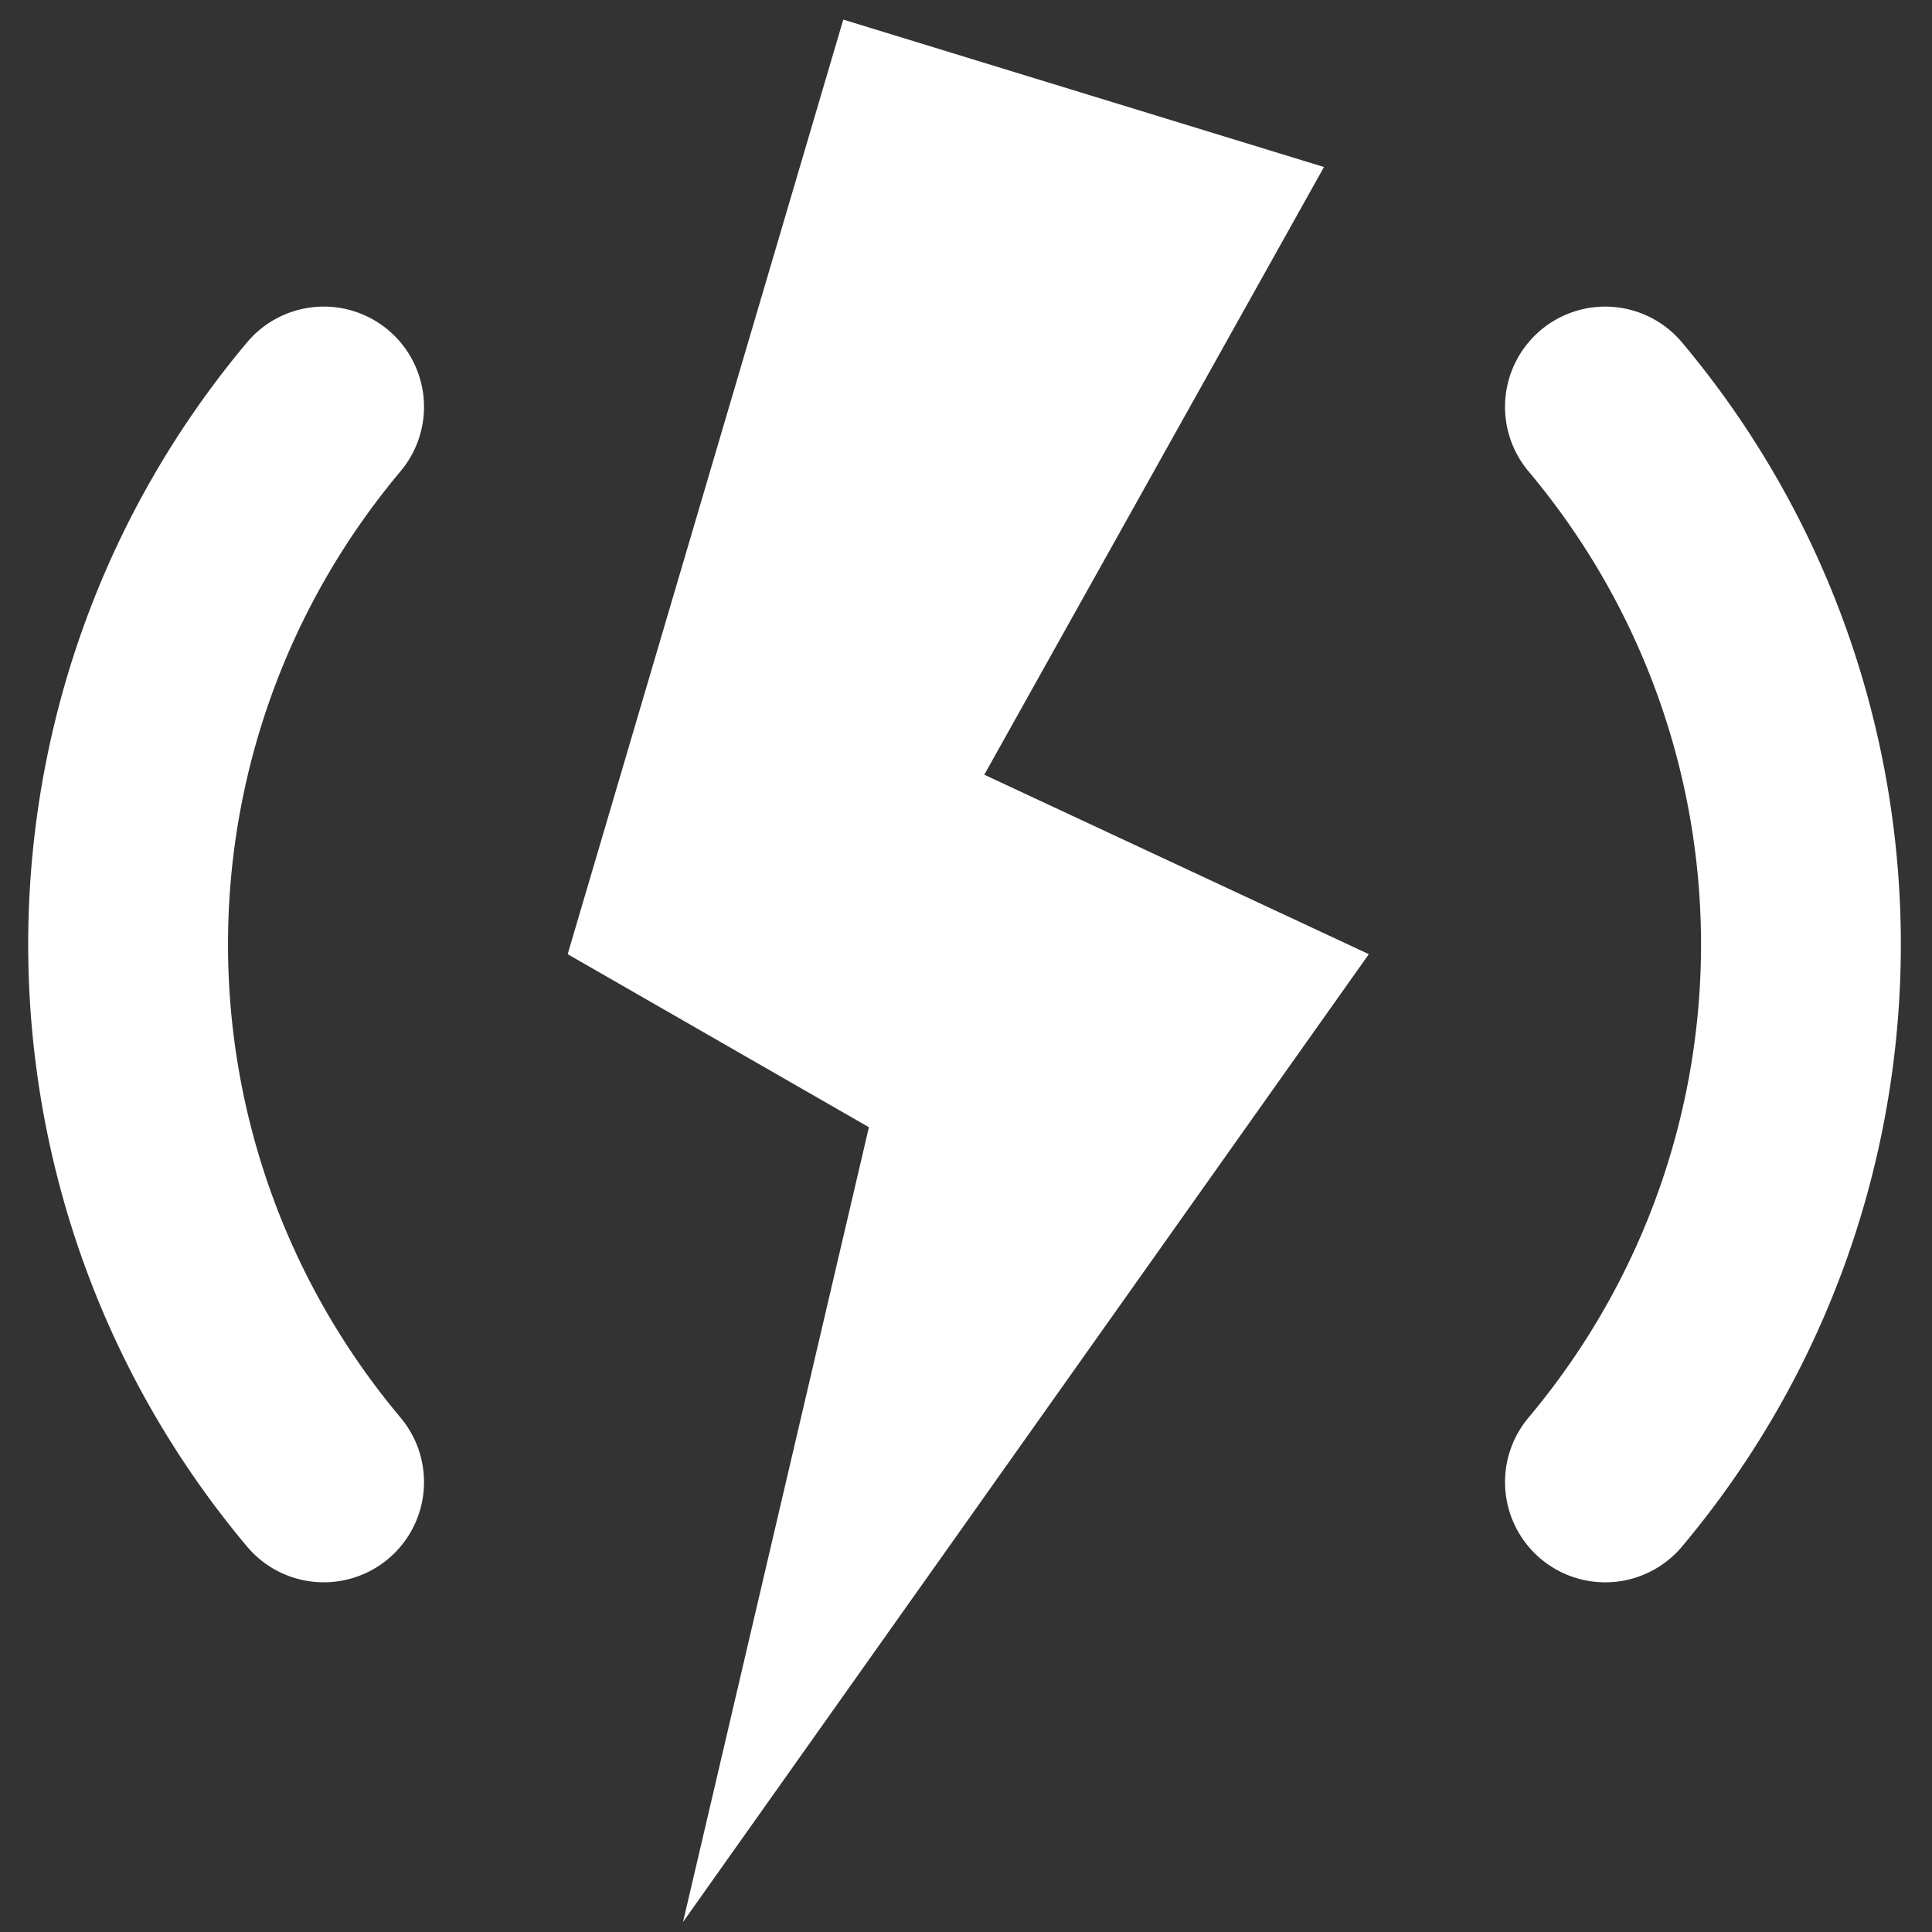 <?xml version="1.0" encoding="UTF-8" standalone="no"?>
<!-- Created with Inkscape (http://www.inkscape.org/) -->

<svg
   width="385.512"
   height="385.512"
   viewBox="0 0 102 102"
   version="1.1"
   id="svg1"
   inkscape:version="1.3.2 (091e20e, 2023-11-25)"
   sodipodi:docname="flowstorm-icon-white-no-margin.svg"
   inkscape:export-filename="flowstorm-icon-white-no-margin.png"
   inkscape:export-xdpi="49.799999"
   inkscape:export-ydpi="49.799999"
   xmlns:inkscape="http://www.inkscape.org/namespaces/inkscape"
   xmlns:sodipodi="http://sodipodi.sourceforge.net/DTD/sodipodi-0.dtd"
   xmlns="http://www.w3.org/2000/svg"
   xmlns:svg="http://www.w3.org/2000/svg">
  <rect x="0" y="0" width="102" height="102" fill="#333333" stroke="none"/>
  <sodipodi:namedview
     id="namedview1"
     pagecolor="#ffffff"
     bordercolor="#000000"
     borderopacity="0.25"
     inkscape:showpageshadow="false"
     inkscape:pageopacity="0.0"
     inkscape:pagecheckerboard="0"
     inkscape:deskcolor="#d1d1d1"
     inkscape:document-units="mm"
     borderlayer="true"
     inkscape:zoom="0.78192562"
     inkscape:cx="140.67834"
     inkscape:cy="168.17456"
     inkscape:window-width="1312"
     inkscape:window-height="636"
     inkscape:window-x="0"
     inkscape:window-y="37"
     inkscape:window-maximized="0"
     inkscape:current-layer="layer1"
     showgrid="false" />
  <defs
     id="defs1">
    <filter
       style="color-interpolation-filters:sRGB"
       inkscape:label="Drop Shadow"
       id="filter72"
       x="-0.223"
       y="-0.143"
       width="1.446"
       height="1.287">
      <feFlood
         result="flood"
         in="SourceGraphic"
         flood-opacity="0.418"
         flood-color="rgb(17,14,66)"
         id="feFlood71" />
      <feGaussianBlur
         result="blur"
         in="SourceGraphic"
         stdDeviation="6"
         id="feGaussianBlur71" />
      <feOffset
         result="offset"
         in="blur"
         dx="0"
         dy="0"
         id="feOffset71" />
      <feComposite
         result="comp1"
         operator="in"
         in="flood"
         in2="offset"
         id="feComposite71" />
      <feComposite
         result="comp2"
         operator="over"
         in="SourceGraphic"
         in2="comp1"
         id="feComposite72" />
    </filter>
    <filter
       style="color-interpolation-filters:sRGB"
       inkscape:label="Drop Shadow"
       id="filter72-4"
       x="-0.223"
       y="-0.143"
       width="1.446"
       height="1.287">
      <feGaussianBlur
         result="blur"
         in="SourceGraphic"
         stdDeviation="6"
         id="feGaussianBlur71-5" />
      <feOffset
         result="offset"
         in="blur"
         dx="0"
         dy="0"
         id="feOffset71-9" />
      <feComposite
         result="comp1"
         operator="in"
         in="flood"
         in2="offset"
         id="feComposite71-7" />
      <feComposite
         result="comp2"
         operator="over"
         in="SourceGraphic"
         in2="comp1"
         id="feComposite72-5" />
    </filter>
    <filter
       style="color-interpolation-filters:sRGB"
       inkscape:label="Drop Shadow"
       id="filter72-0"
       x="-0.495"
       y="-0.383"
       width="1.99"
       height="1.766">
      <feGaussianBlur
         result="blur"
         in="SourceGraphic"
         stdDeviation="16.021"
         id="feGaussianBlur71-4" />
      <feComposite
         result="comp1"
         operator="in"
         in="flood"
         in2="offset"
         id="feComposite71-8" />
    </filter>
    <filter
       style="color-interpolation-filters:sRGB"
       inkscape:label="Drop Shadow"
       id="filter72-0-6"
       x="-0.141"
       y="-0.092"
       width="1.283"
       height="1.163" />
  </defs>
  <g
     inkscape:label="Layer 1"
     inkscape:groupmode="layer"
     id="layer1"
     transform="translate(-15.224,-16.283)">
    <g
       id="g13"
       style="display:inline;fill:#ffffff"
       inkscape:label="dark outer">
      <path
         style="fill:#ffffff;stroke-width:0.3;stroke-linecap:round"
         d="m 59.745,17.318 25.378,7.783 -17.934,32.084 20.302,9.474 -36.206,51.094 9.813,-41.958 -15.904,-9.136 z"
         id="path2"
         sodipodi:nodetypes="cccccccc" />
      <g
         id="g5"
         transform="translate(-0.006,-2.713)"
         style="fill:#ffffff">
        <path
           style="color:#000000;fill:#ffffff;stroke-linecap:round;-inkscape-stroke:none"
           d="m 31.863,35.203 a 5.292,5.292 0 0 0 -3.592,1.871 c -15.403,18.356 -15.403,45.214 0,63.57 a 5.292,5.292 0 0 0 7.455,0.652 5.292,5.292 0 0 0 0.652,-7.455 c -12.147,-14.476 -12.147,-35.489 0,-49.965 a 5.292,5.292 0 0 0 -0.652,-7.455 5.292,5.292 0 0 0 -3.863,-1.219 z"
           id="path4" />
        <path
           style="color:#000000;fill:#ffffff;stroke-linecap:round;-inkscape-stroke:none"
           d="m 100.439,35.203 a 5.292,5.292 0 0 0 -3.861,1.219 5.292,5.292 0 0 0 -0.652,7.455 c 12.147,14.476 12.147,35.489 0,49.965 a 5.292,5.292 0 0 0 0.652,7.455 5.292,5.292 0 0 0 7.455,-0.652 c 15.403,-18.356 15.403,-45.214 0,-63.57 a 5.292,5.292 0 0 0 -3.594,-1.871 z"
           id="path5" />
      </g>
    </g>
  </g>
</svg>
